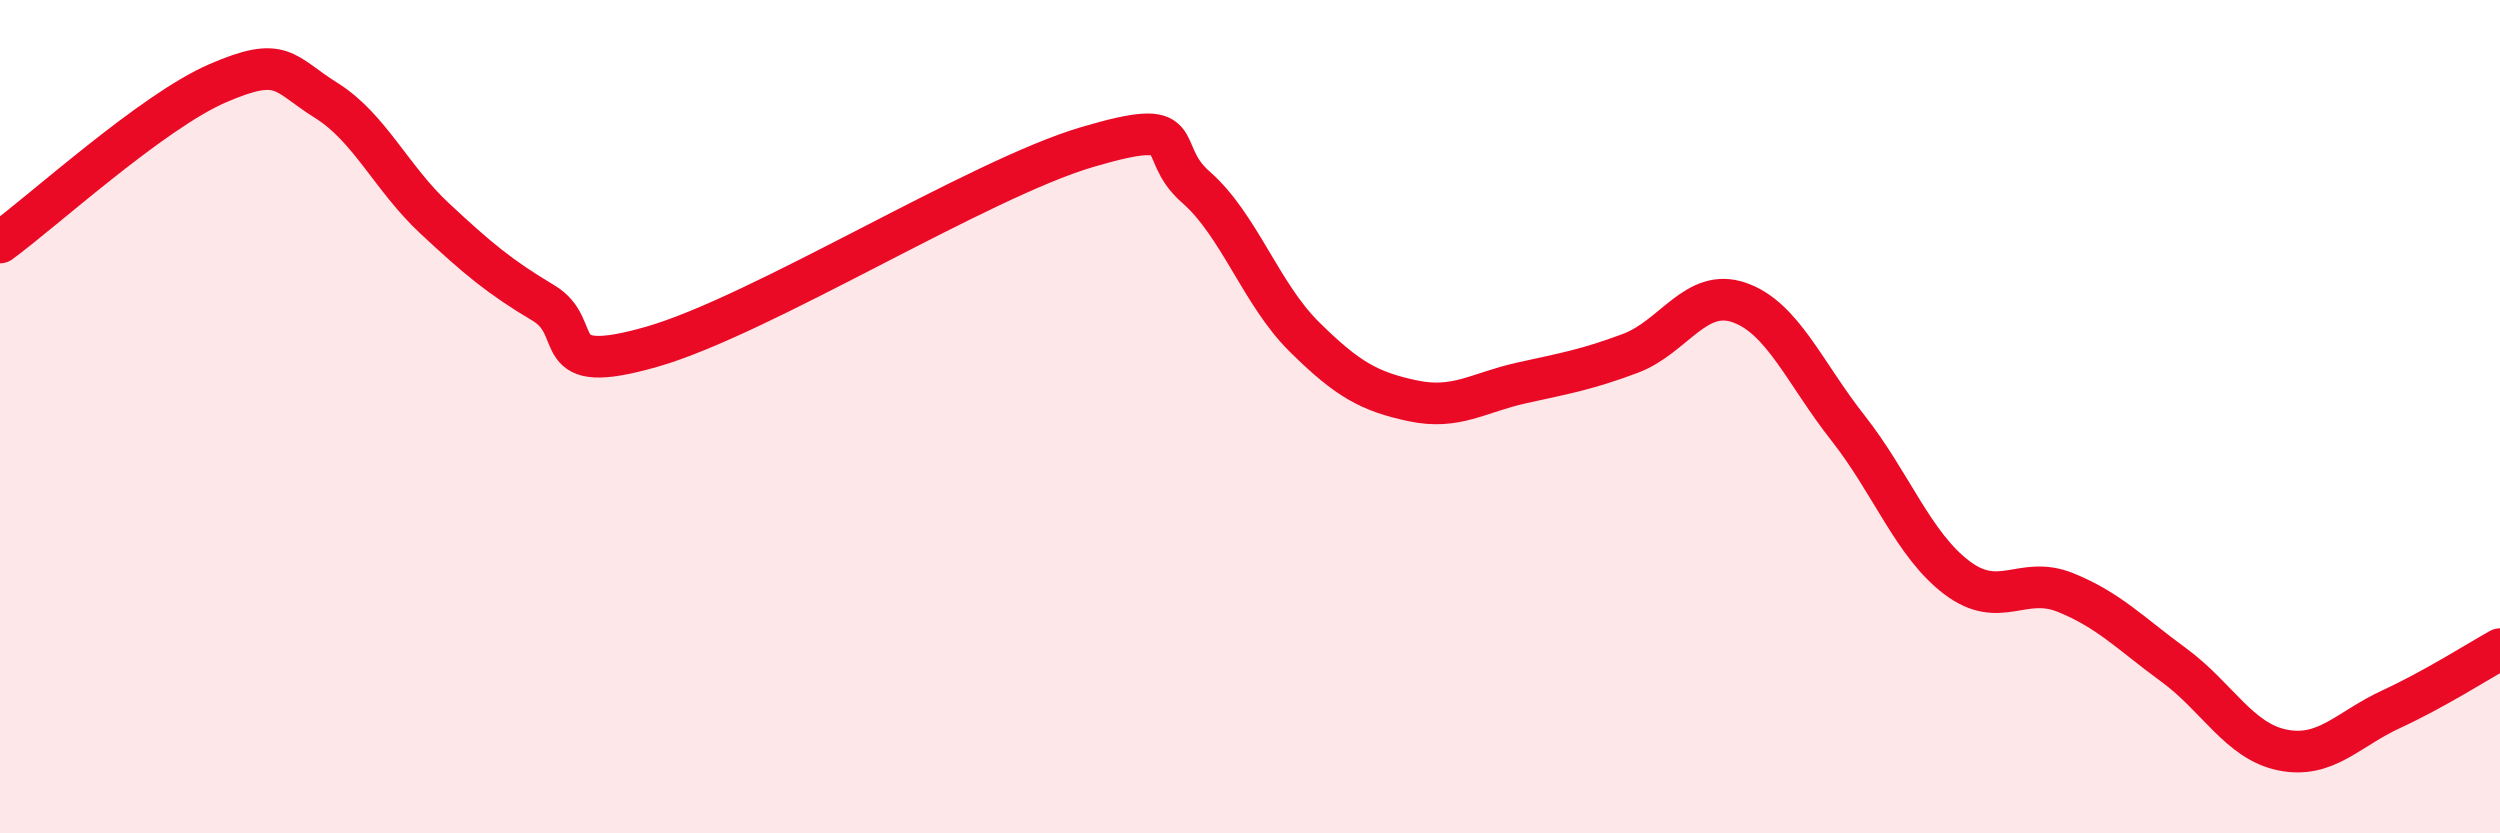 
    <svg width="60" height="20" viewBox="0 0 60 20" xmlns="http://www.w3.org/2000/svg">
      <path
        d="M 0,5.82 C 1.04,5.06 3.65,2.68 5.22,2 C 6.79,1.32 6.79,1.76 7.83,2.41 C 8.87,3.06 9.39,4.27 10.43,5.24 C 11.47,6.21 12,6.65 13.04,7.27 C 14.08,7.89 13.04,9.07 15.65,8.32 C 18.26,7.57 23.48,4.3 26.09,3.53 C 28.7,2.76 27.66,3.58 28.7,4.49 C 29.74,5.4 30.26,7.05 31.3,8.08 C 32.34,9.11 32.87,9.4 33.91,9.62 C 34.95,9.84 35.48,9.42 36.52,9.19 C 37.56,8.96 38.09,8.87 39.13,8.48 C 40.17,8.09 40.7,6.9 41.74,7.26 C 42.78,7.62 43.31,8.95 44.35,10.27 C 45.39,11.59 45.92,13.07 46.96,13.86 C 48,14.65 48.53,13.8 49.57,14.22 C 50.61,14.64 51.13,15.2 52.17,15.96 C 53.21,16.72 53.74,17.79 54.78,18 C 55.82,18.21 56.35,17.5 57.39,17.02 C 58.43,16.54 59.48,15.87 60,15.58L60 20L0 20Z"
        fill="#EB0A25"
        opacity="0.1"
        stroke-linecap="round"
        stroke-linejoin="round"
      />
      <path
        d="M 0,5.82 C 1.04,5.06 3.65,2.68 5.22,2 C 6.79,1.32 6.79,1.76 7.83,2.41 C 8.87,3.06 9.39,4.27 10.43,5.24 C 11.47,6.21 12,6.65 13.04,7.27 C 14.08,7.89 13.04,9.07 15.65,8.32 C 18.26,7.57 23.48,4.3 26.09,3.53 C 28.7,2.76 27.66,3.58 28.7,4.49 C 29.74,5.4 30.26,7.05 31.3,8.08 C 32.34,9.11 32.87,9.4 33.91,9.62 C 34.95,9.84 35.48,9.42 36.52,9.19 C 37.56,8.96 38.09,8.87 39.13,8.48 C 40.17,8.09 40.7,6.9 41.74,7.26 C 42.78,7.62 43.31,8.95 44.35,10.27 C 45.39,11.59 45.92,13.07 46.96,13.86 C 48,14.65 48.53,13.8 49.57,14.22 C 50.61,14.64 51.13,15.2 52.17,15.96 C 53.21,16.72 53.74,17.79 54.78,18 C 55.82,18.21 56.35,17.5 57.39,17.02 C 58.43,16.54 59.48,15.87 60,15.58"
        stroke="#EB0A25"
        stroke-width="1"
        fill="none"
        stroke-linecap="round"
        stroke-linejoin="round"
      />
    </svg>
  